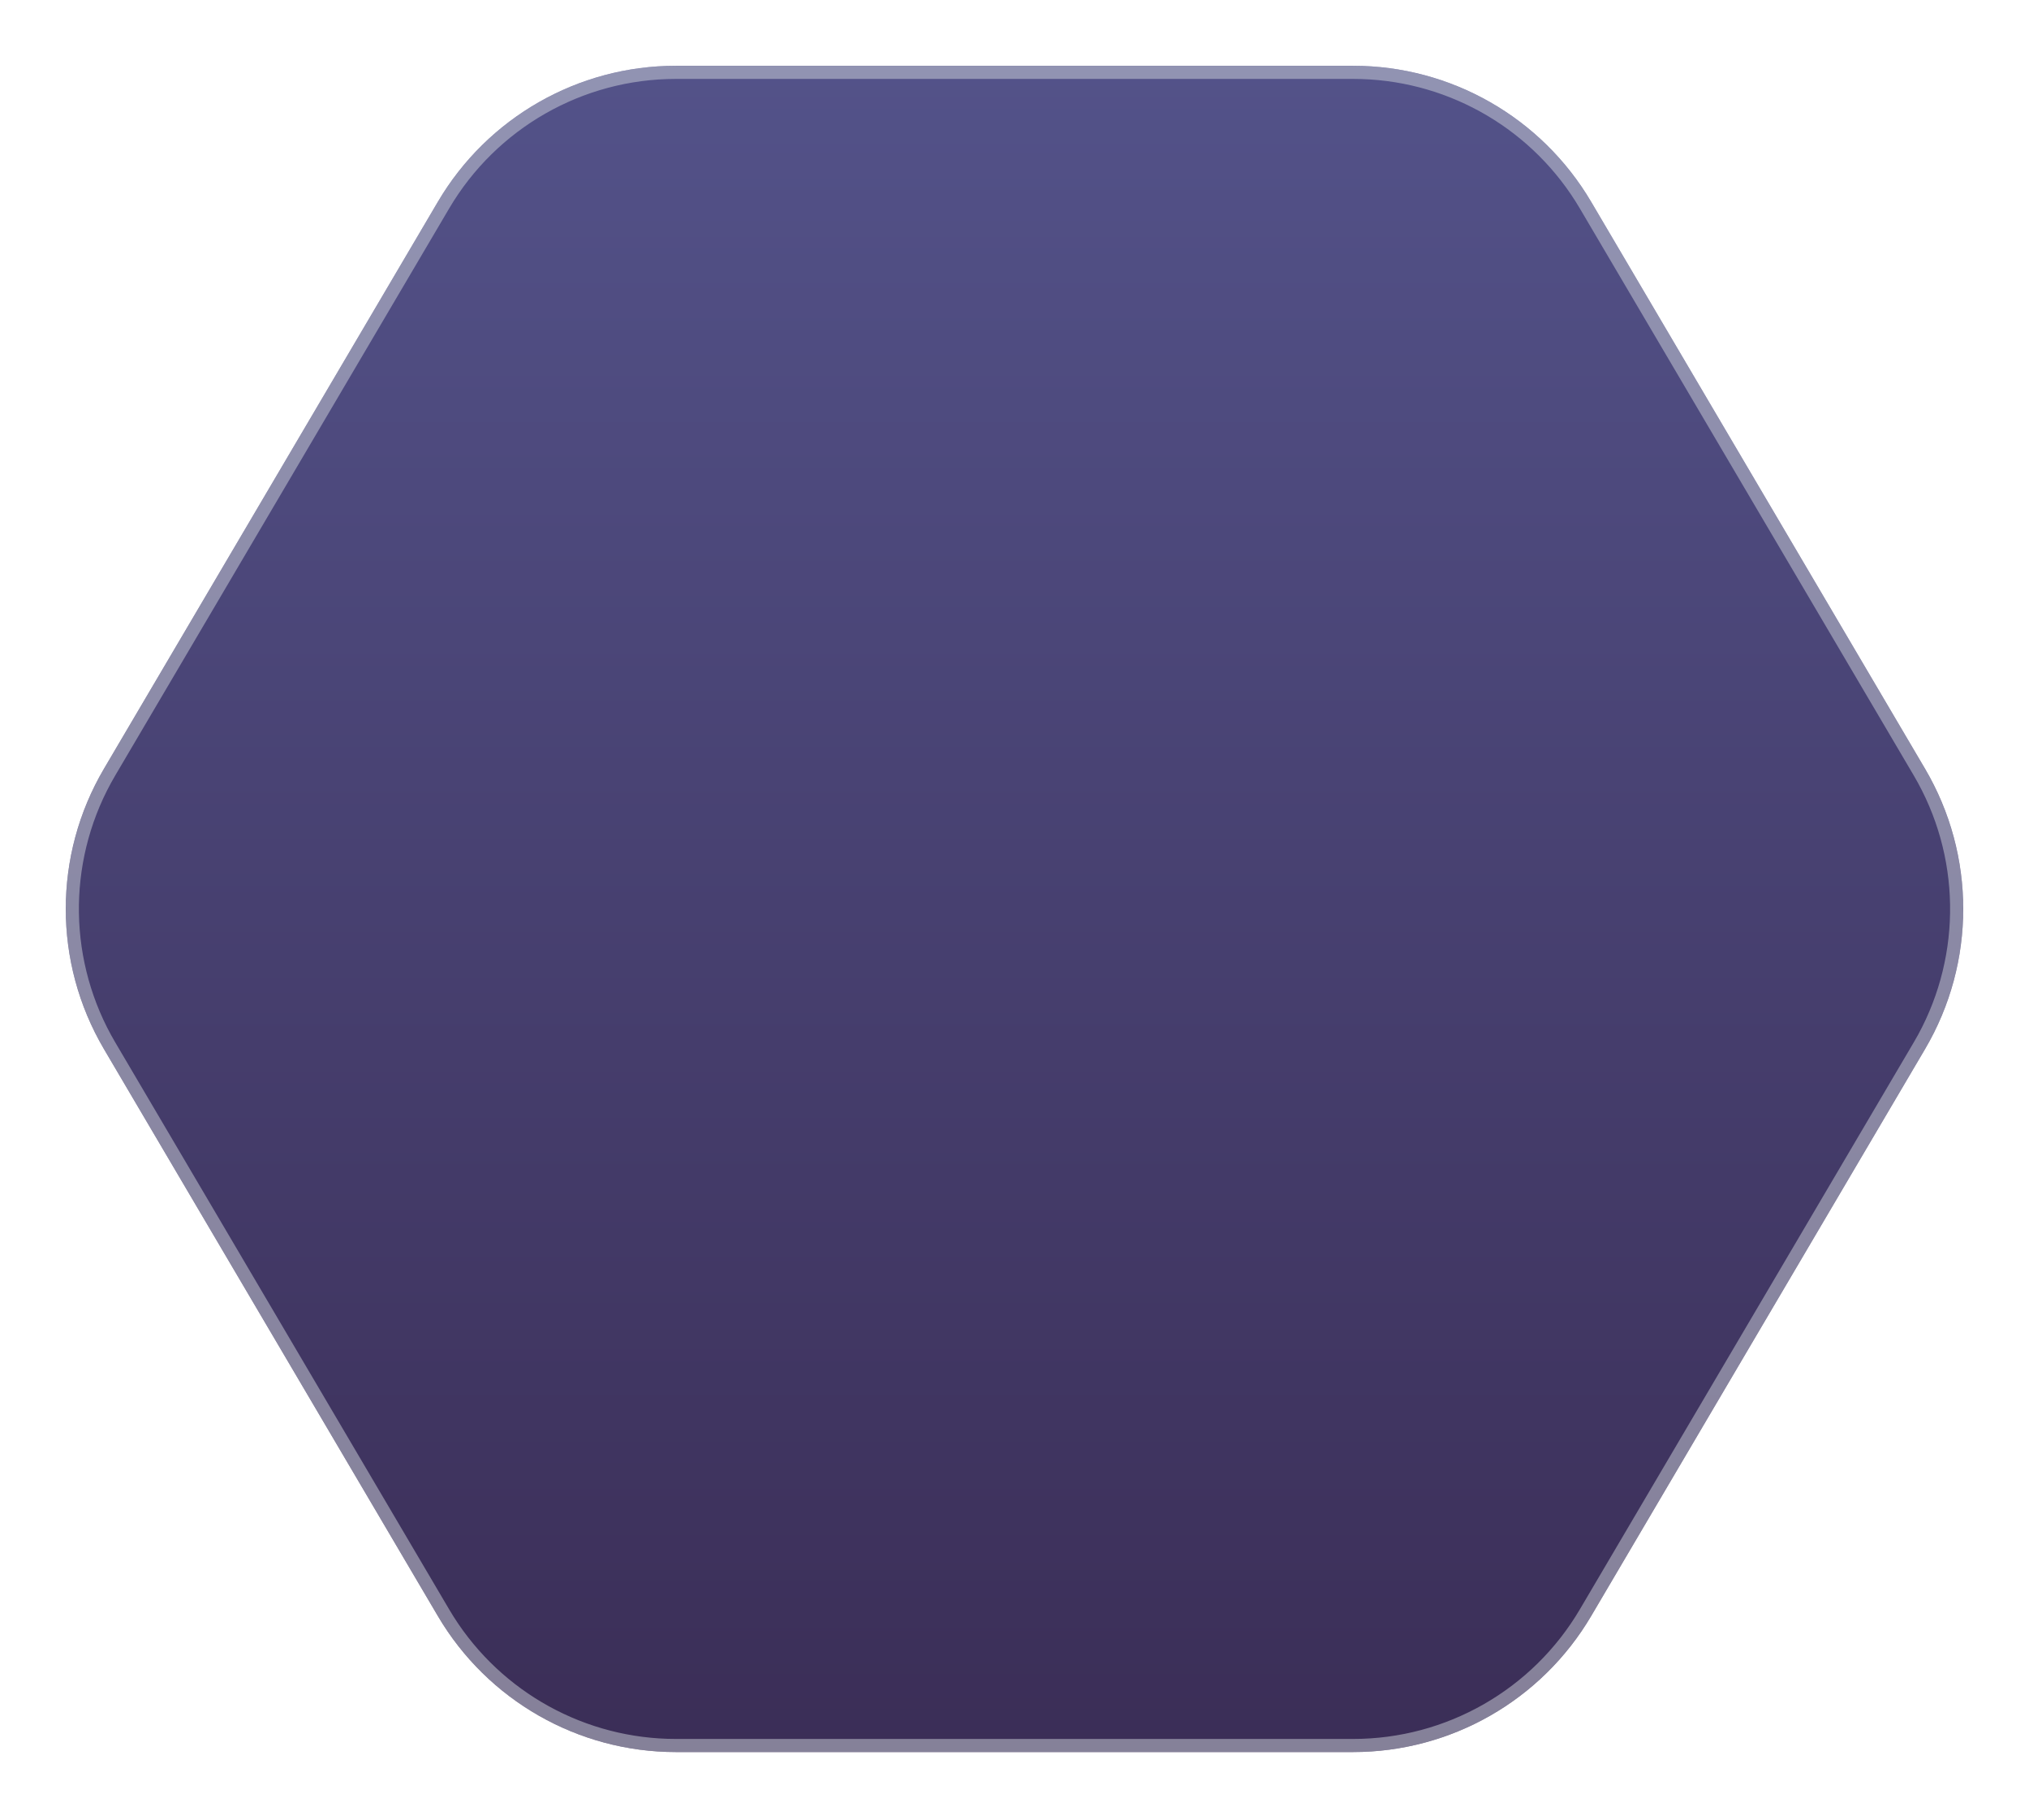 <svg width="155" height="139" viewBox="0 0 155 139" fill="none" xmlns="http://www.w3.org/2000/svg">
<g filter="url(#filter0_d_15936_3947)">
<path d="M147.056 58.71C150.949 65.319 150.949 73.52 147.056 80.13L121.554 123.424C117.761 129.863 110.845 133.815 103.372 133.815L51.628 133.815C44.155 133.815 37.239 129.862 33.447 123.424L7.944 80.129C4.051 73.52 4.051 65.319 7.944 58.71L33.447 15.416C37.239 8.977 44.155 5.024 51.628 5.024L103.372 5.024C110.845 5.024 117.761 8.977 121.554 15.416L147.056 58.71Z" fill="url(#paint0_linear_15936_3947)"/>
<path d="M146.623 58.965C150.305 65.215 150.42 72.924 146.969 79.265L146.623 79.874L121.121 123.168C117.418 129.454 110.667 133.313 103.372 133.313L51.628 133.313C44.561 133.313 38.004 129.692 34.235 123.751L33.879 123.168L8.377 79.874C4.695 73.624 4.58 65.916 8.031 59.575L8.377 58.965L33.879 15.671C37.582 9.386 44.333 5.527 51.628 5.527L103.372 5.527C110.439 5.527 116.996 9.148 120.765 15.088L121.121 15.671L146.623 58.965Z" stroke="#D0D5DD" stroke-opacity="0.5"/>
</g>
<defs>
<filter id="filter0_d_15936_3947" x="0" y="0" width="155" height="138.839" filterUnits="userSpaceOnUse" color-interpolation-filters="sRGB">
<feFlood flood-opacity="0" result="BackgroundImageFix"/>
<feColorMatrix in="SourceAlpha" type="matrix" values="0 0 0 0 0 0 0 0 0 0 0 0 0 0 0 0 0 0 127 0" result="hardAlpha"/>
<feOffset/>
<feGaussianBlur stdDeviation="2.5"/>
<feComposite in2="hardAlpha" operator="out"/>
<feColorMatrix type="matrix" values="0 0 0 0 0 0 0 0 0 0 0 0 0 0 0 0 0 0 0.4 0"/>
<feBlend mode="normal" in2="BackgroundImageFix" result="effect1_dropShadow_15936_3947"/>
<feBlend mode="normal" in="SourceGraphic" in2="effect1_dropShadow_15936_3947" result="shape"/>
</filter>
<linearGradient id="paint0_linear_15936_3947" x1="77.5" y1="-4.938" x2="77.5" y2="143.777" gradientUnits="userSpaceOnUse">
<stop stop-color="#55558D"/>
<stop offset="1" stop-color="#392B53"/>
</linearGradient>
</defs>
</svg>
